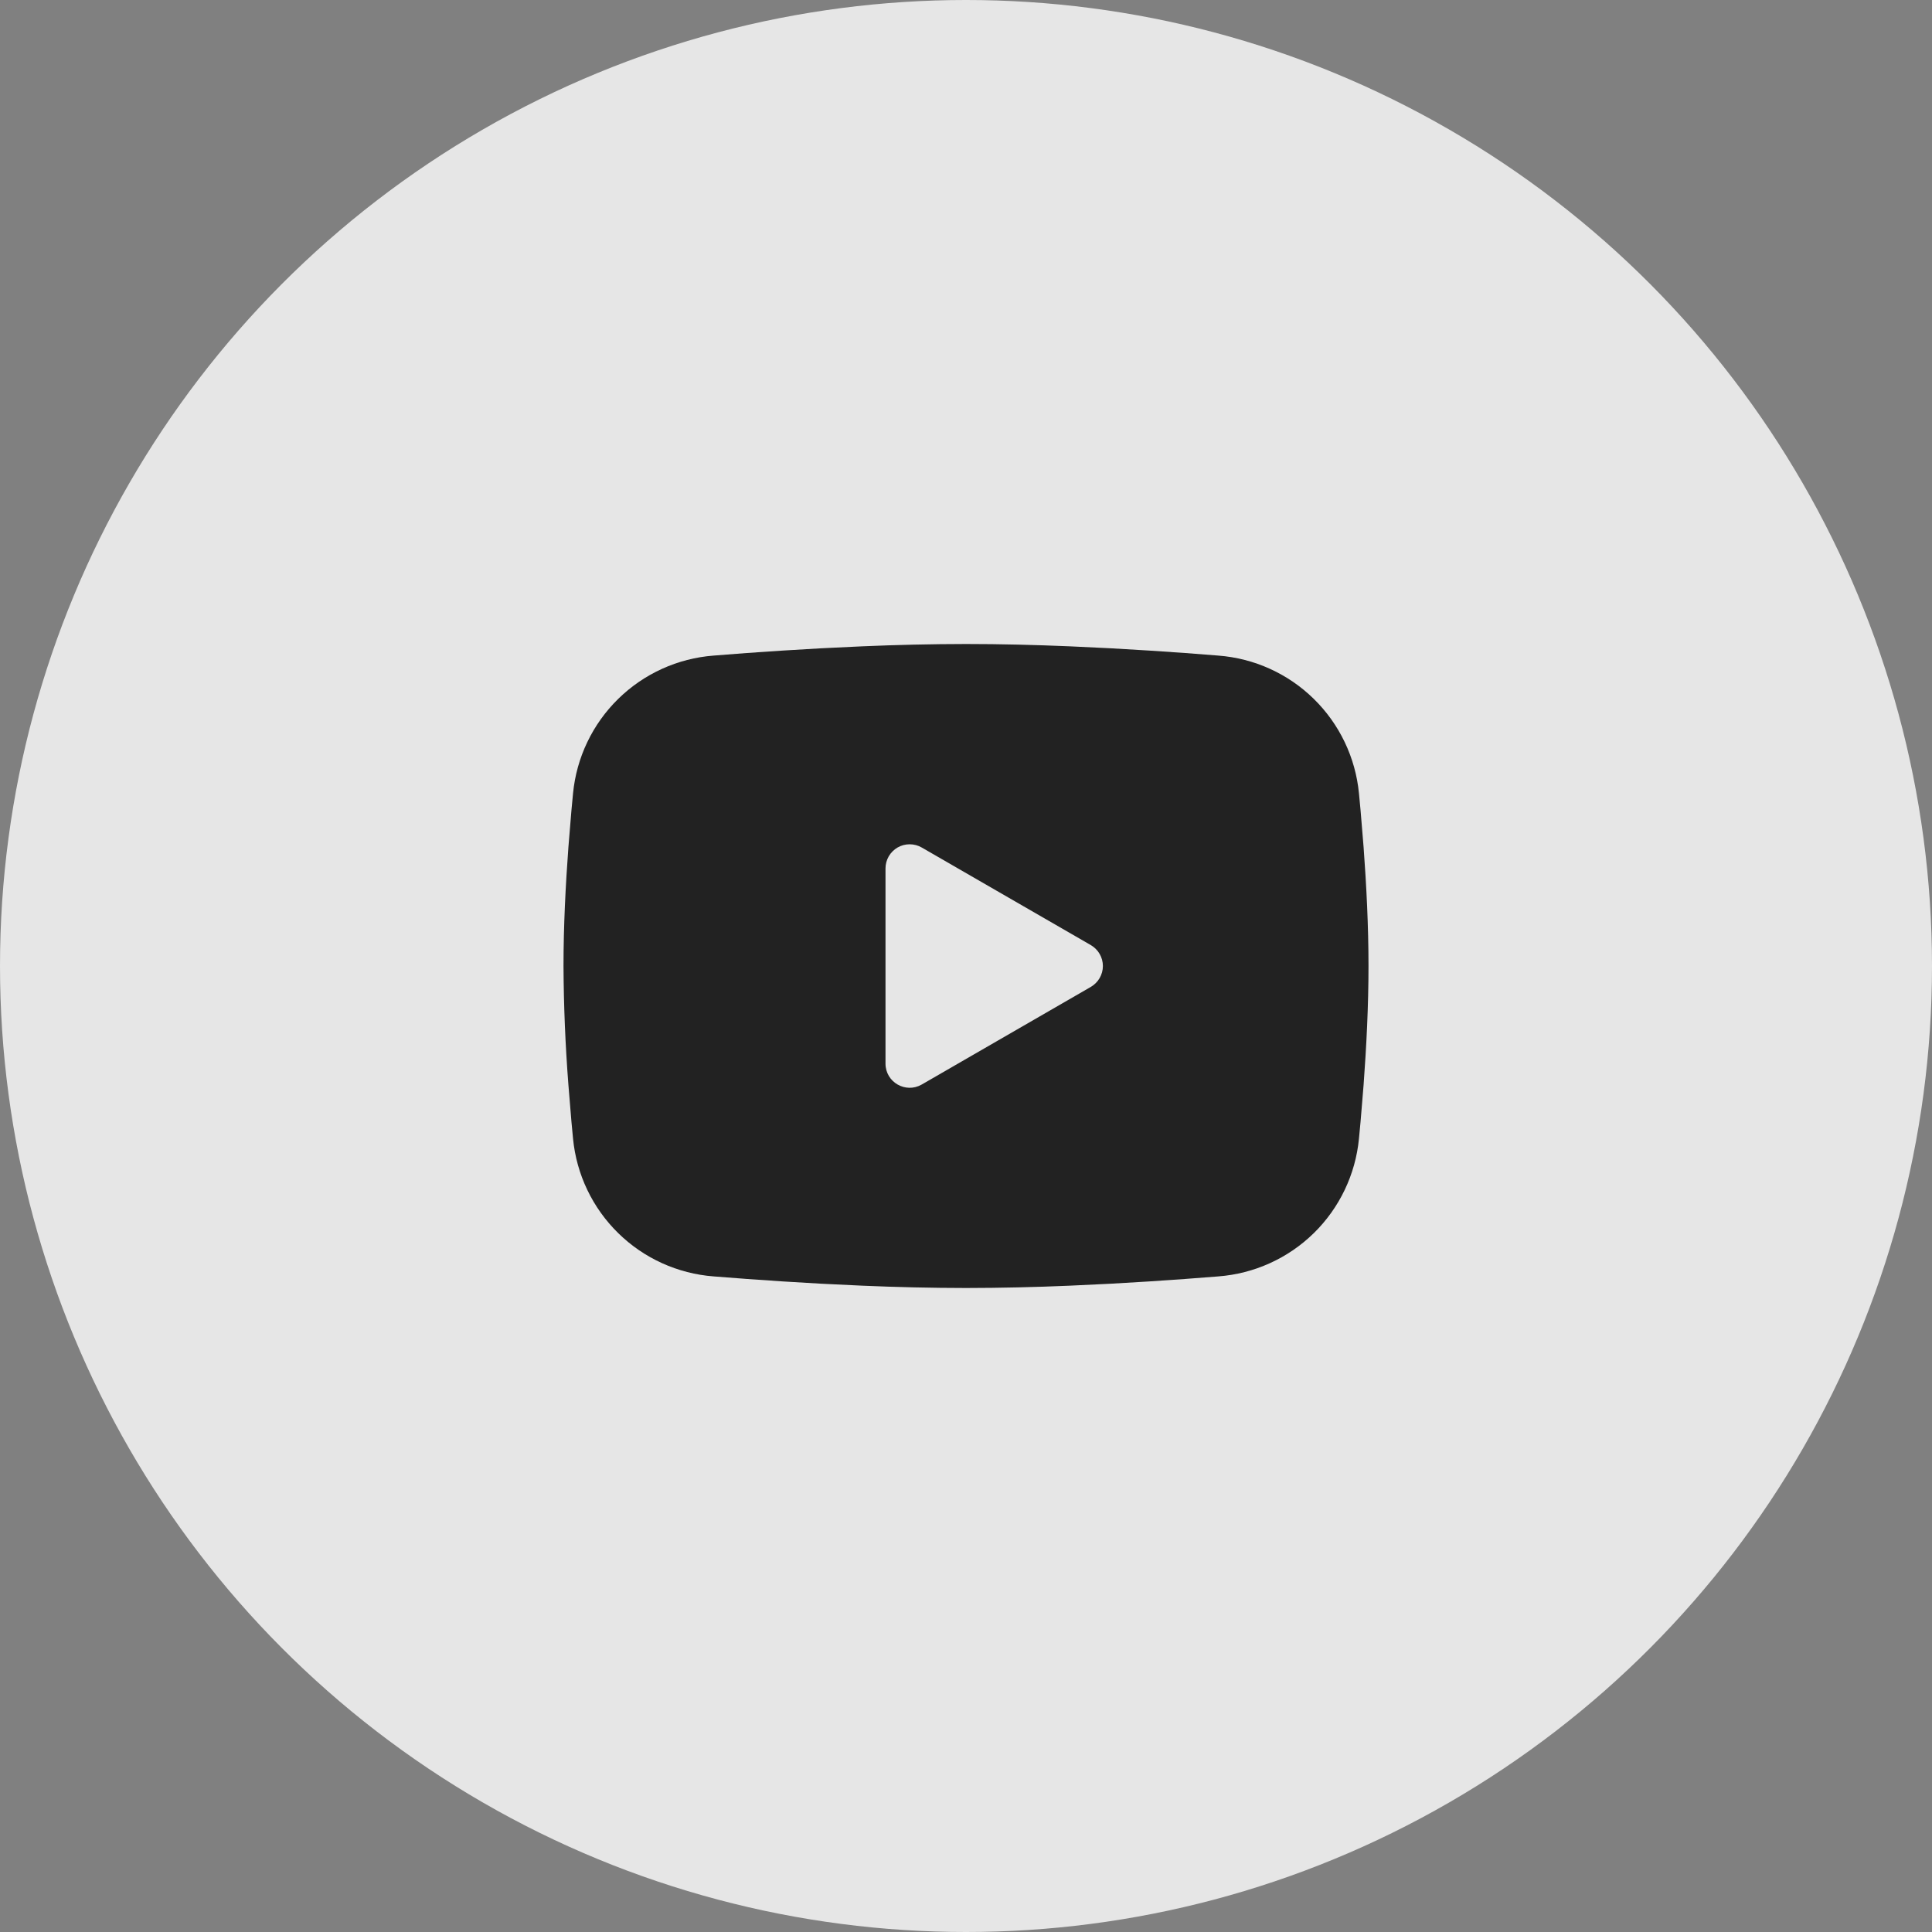 <?xml version="1.0" encoding="UTF-8"?> <svg xmlns="http://www.w3.org/2000/svg" width="48" height="48" viewBox="0 0 48 48" fill="none"><rect x="0" y="0" width="48" height="48" fill="#808080" stroke="none"/><circle cx="24" cy="24" r="24" fill="white" fill-opacity="0.8"></circle><path fill-rule="evenodd" clip-rule="evenodd" d="M24 16C24.855 16 25.732 16.022 26.582 16.058L27.586 16.106L28.547 16.163L29.447 16.224L30.269 16.288C31.161 16.356 32.001 16.736 32.64 17.363C33.279 17.989 33.677 18.82 33.763 19.711L33.803 20.136L33.878 21.046C33.948 21.989 34 23.017 34 24C34 24.983 33.948 26.011 33.878 26.954L33.803 27.864L33.763 28.289C33.677 29.18 33.279 30.012 32.64 30.638C32 31.264 31.16 31.644 30.268 31.712L29.448 31.775L28.548 31.837L27.586 31.894L26.582 31.942C25.722 31.979 24.861 31.999 24 32C23.139 31.999 22.278 31.979 21.418 31.942L20.414 31.894L19.453 31.837L18.553 31.775L17.731 31.712C16.839 31.644 15.999 31.264 15.36 30.637C14.721 30.011 14.323 29.18 14.237 28.289L14.197 27.864L14.122 26.954C14.046 25.971 14.005 24.986 14 24C14 23.017 14.052 21.989 14.122 21.046L14.197 20.136L14.237 19.711C14.323 18.821 14.721 17.989 15.36 17.363C15.999 16.737 16.838 16.356 17.73 16.288L18.551 16.224L19.451 16.163L20.413 16.106L21.417 16.058C22.277 16.021 23.139 16.001 24 16ZM22 21.575V26.425C22 26.887 22.5 27.175 22.9 26.945L27.1 24.52C27.191 24.467 27.267 24.392 27.32 24.3C27.373 24.209 27.401 24.105 27.401 24C27.401 23.895 27.373 23.791 27.32 23.7C27.267 23.608 27.191 23.533 27.1 23.48L22.9 21.056C22.809 21.003 22.705 20.976 22.6 20.976C22.494 20.976 22.391 21.003 22.3 21.056C22.209 21.109 22.133 21.185 22.08 21.276C22.028 21.367 22 21.471 22 21.576V21.575Z" fill="#222222"></path></svg> 